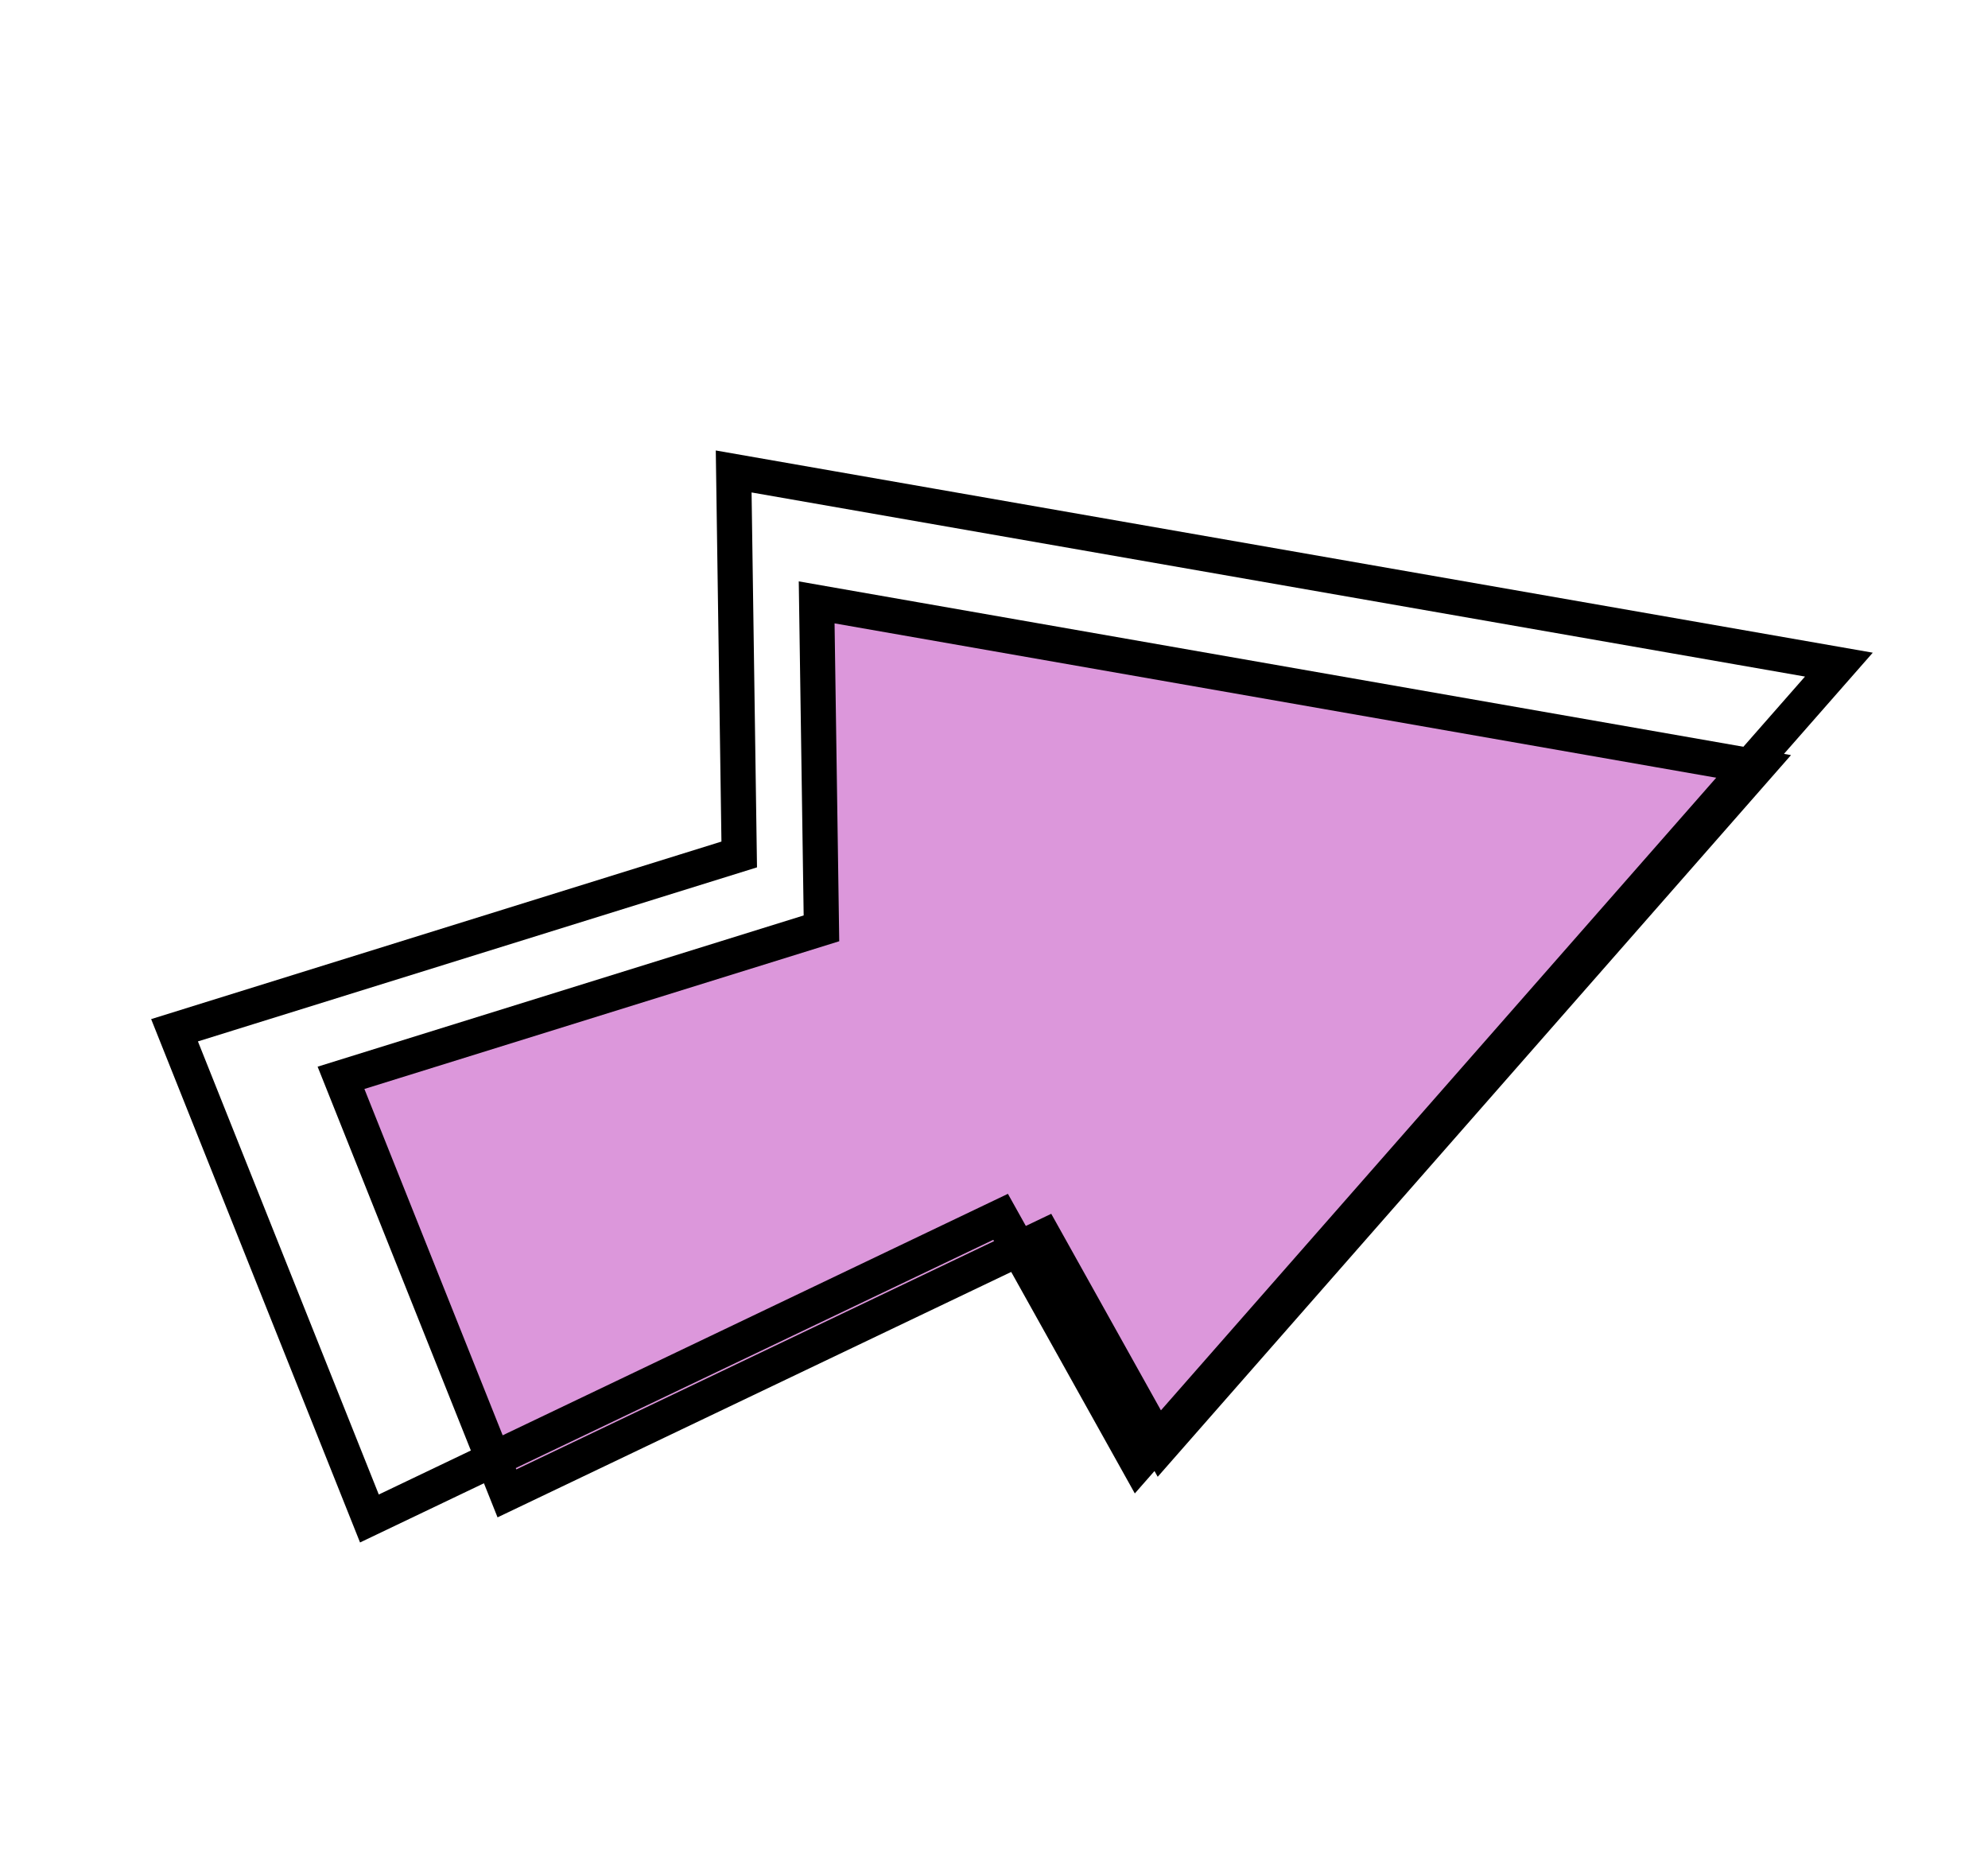 <?xml version="1.0" encoding="UTF-8"?> <svg xmlns="http://www.w3.org/2000/svg" width="113" height="106" viewBox="0 0 113 106" fill="none"> <path d="M99.877 43.593L46.42 34.235L46.692 52.761L19.383 61.256L28.814 84.874L59.338 70.291L65.988 82.206L99.877 43.593Z" fill="#DC97DB" stroke="black" stroke-width="2"></path> <path d="M104.524 37.773L41.703 26.795L42.018 48.562L9.921 58.553L20.998 86.301L56.875 69.156L64.687 83.153L104.524 37.773Z" stroke="black" stroke-width="2"></path> </svg> 